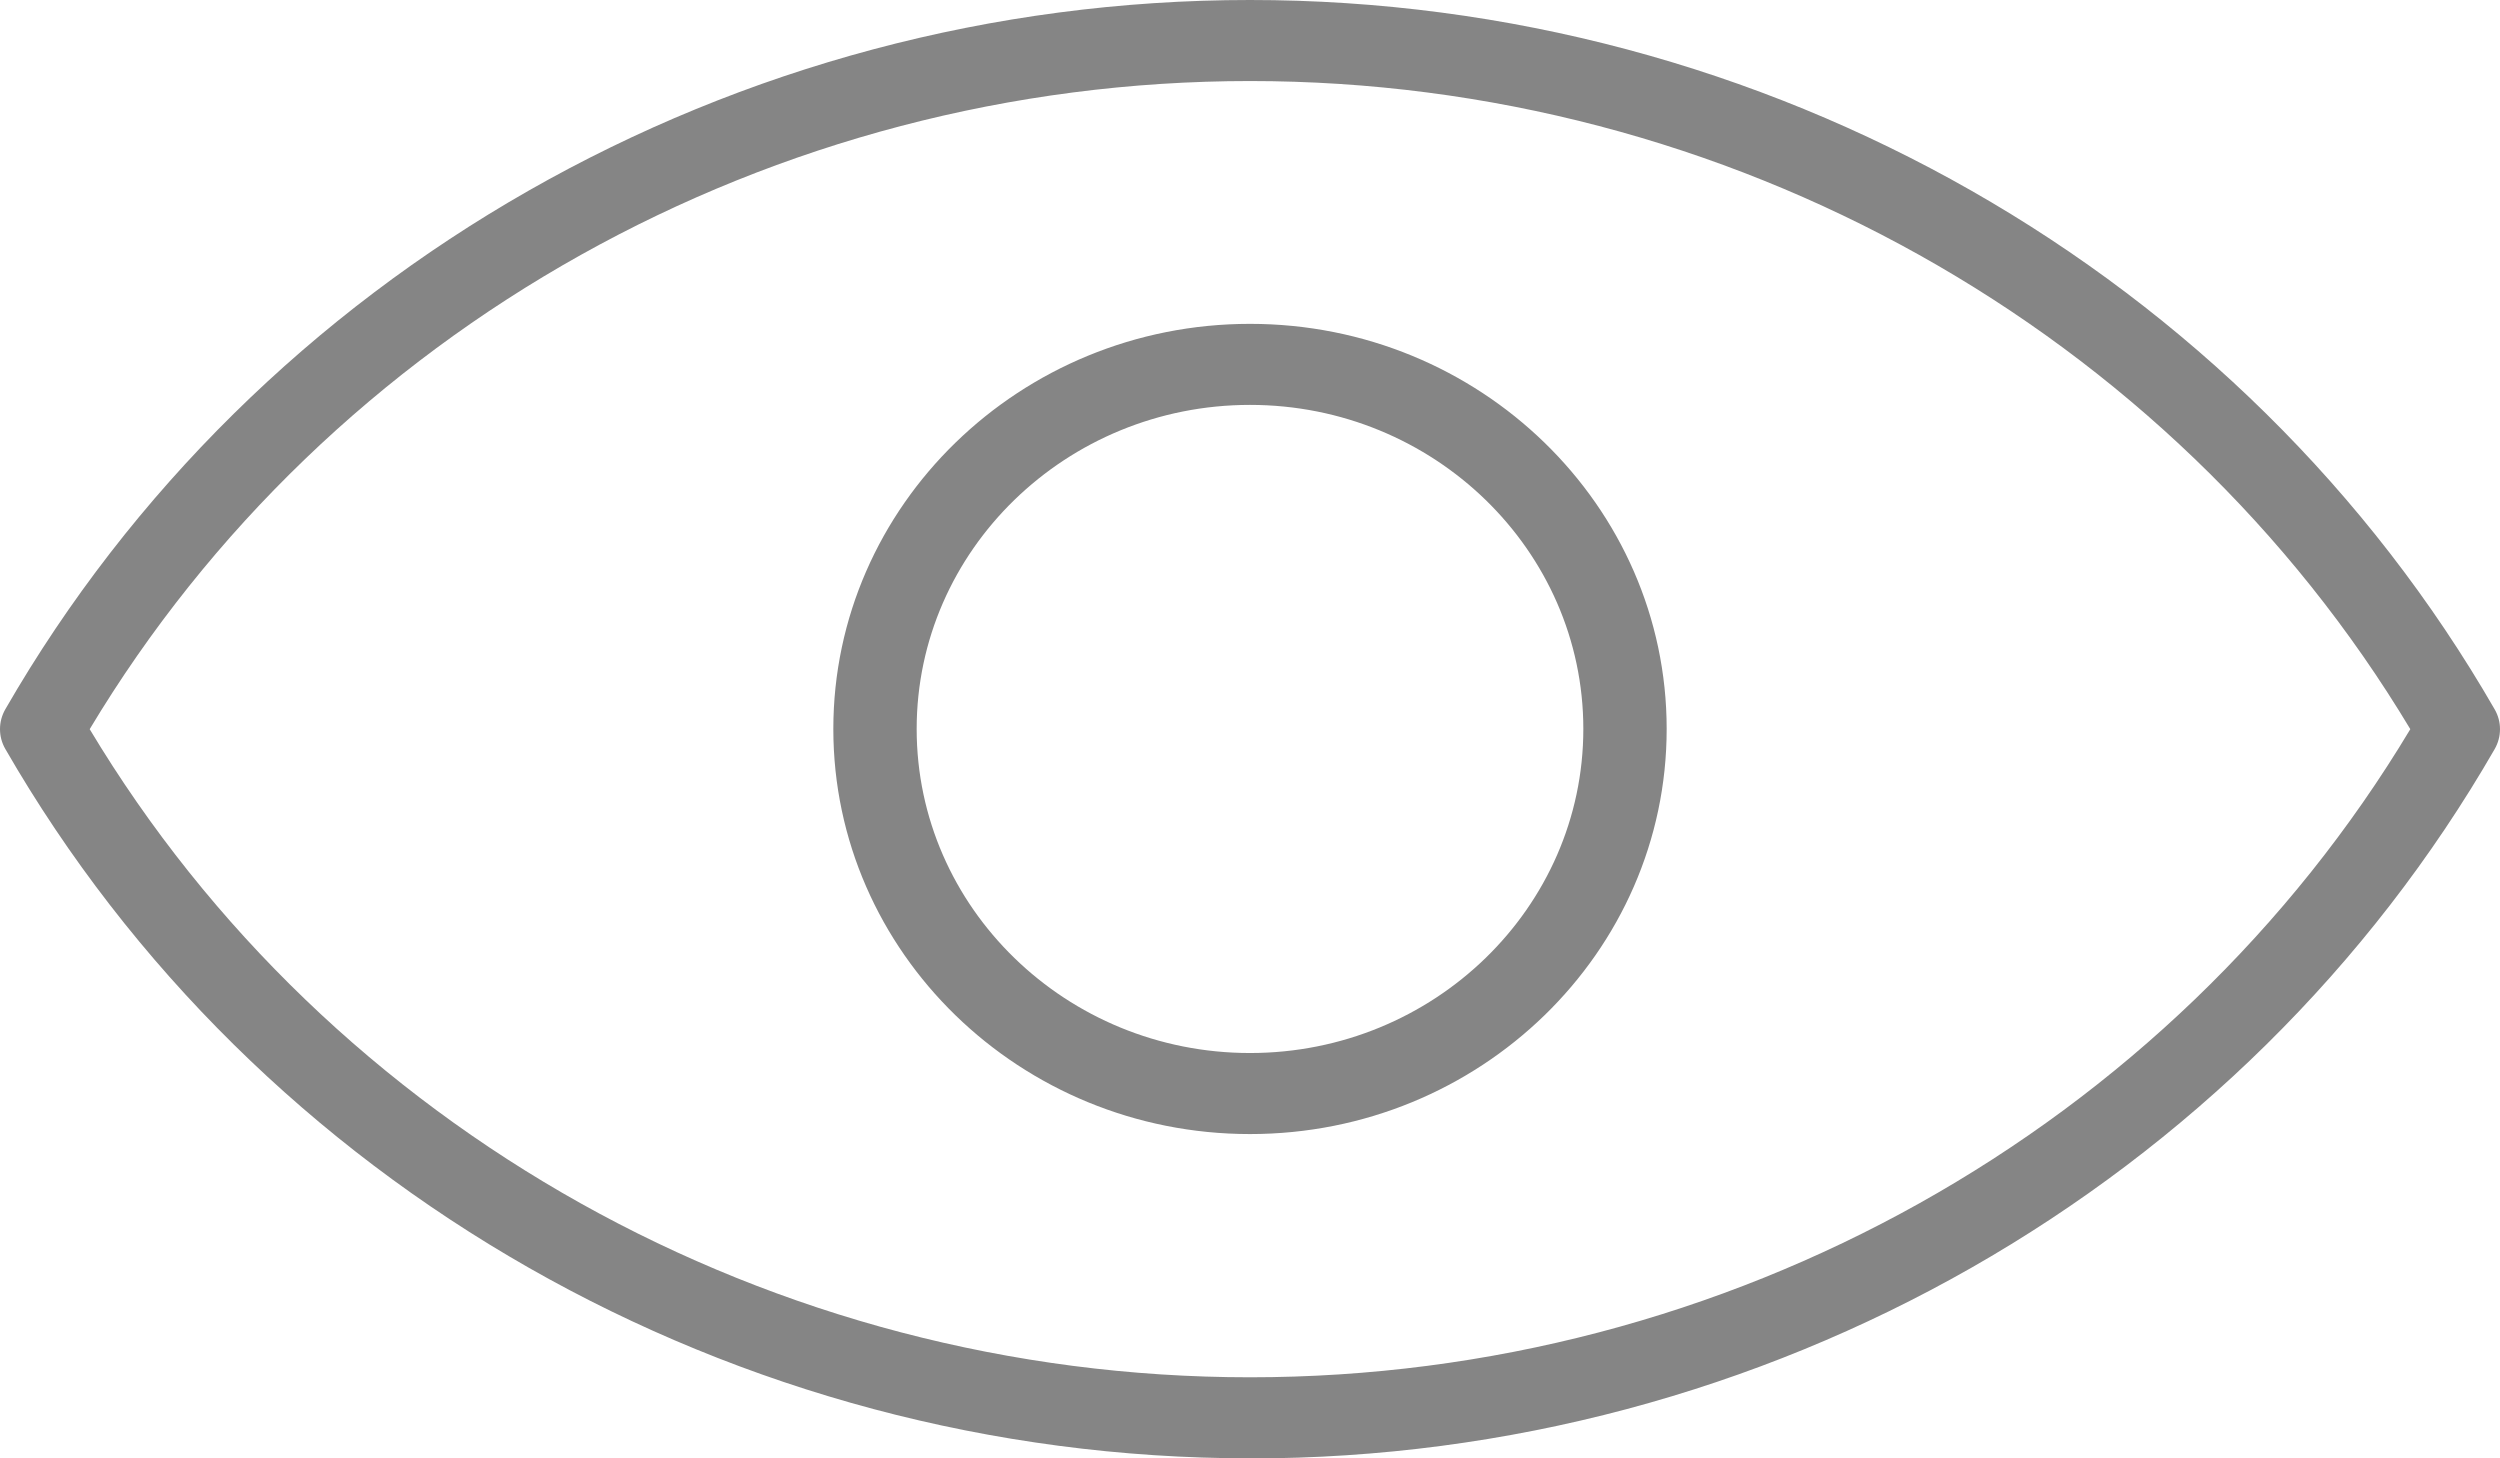 <svg width="24" height="14" viewBox="0 0 24 14" fill="none" xmlns="http://www.w3.org/2000/svg">
<g clip-path="url(#clip0_822_3200)">
<path d="M12 10.887C9.794 10.887 8 9.143 8 6.998C8 4.854 9.794 3.109 12 3.109C14.206 3.109 16 4.854 16 6.998C16 9.143 14.206 10.887 12 10.887ZM12 3.887C10.236 3.887 8.8 5.282 8.8 6.998C8.8 8.714 10.236 10.109 12 10.109C13.764 10.109 15.2 8.714 15.2 6.998C15.2 5.282 13.764 3.887 12 3.887Z" fill="#858585"/>
<path d="M12 14C7.049 14 2.471 11.391 0.051 7.19C-0.017 7.072 -0.017 6.928 0.051 6.809C2.471 2.609 7.049 0 12 0C16.951 0 21.529 2.609 23.949 6.81C24.017 6.928 24.017 7.072 23.949 7.191C21.529 11.392 16.951 14.001 12 14.001V14ZM0.861 7C3.167 10.844 7.414 13.222 12 13.222C16.586 13.222 20.833 10.844 23.139 7C20.833 3.156 16.586 0.778 12 0.778C7.414 0.778 3.167 3.156 0.861 7Z" fill="#858585"/>
</g>
<defs>
<clipPath id="clip0_822_3200">
<rect width="24" height="14" fill="white"/>
</clipPath>
</defs>
</svg>
